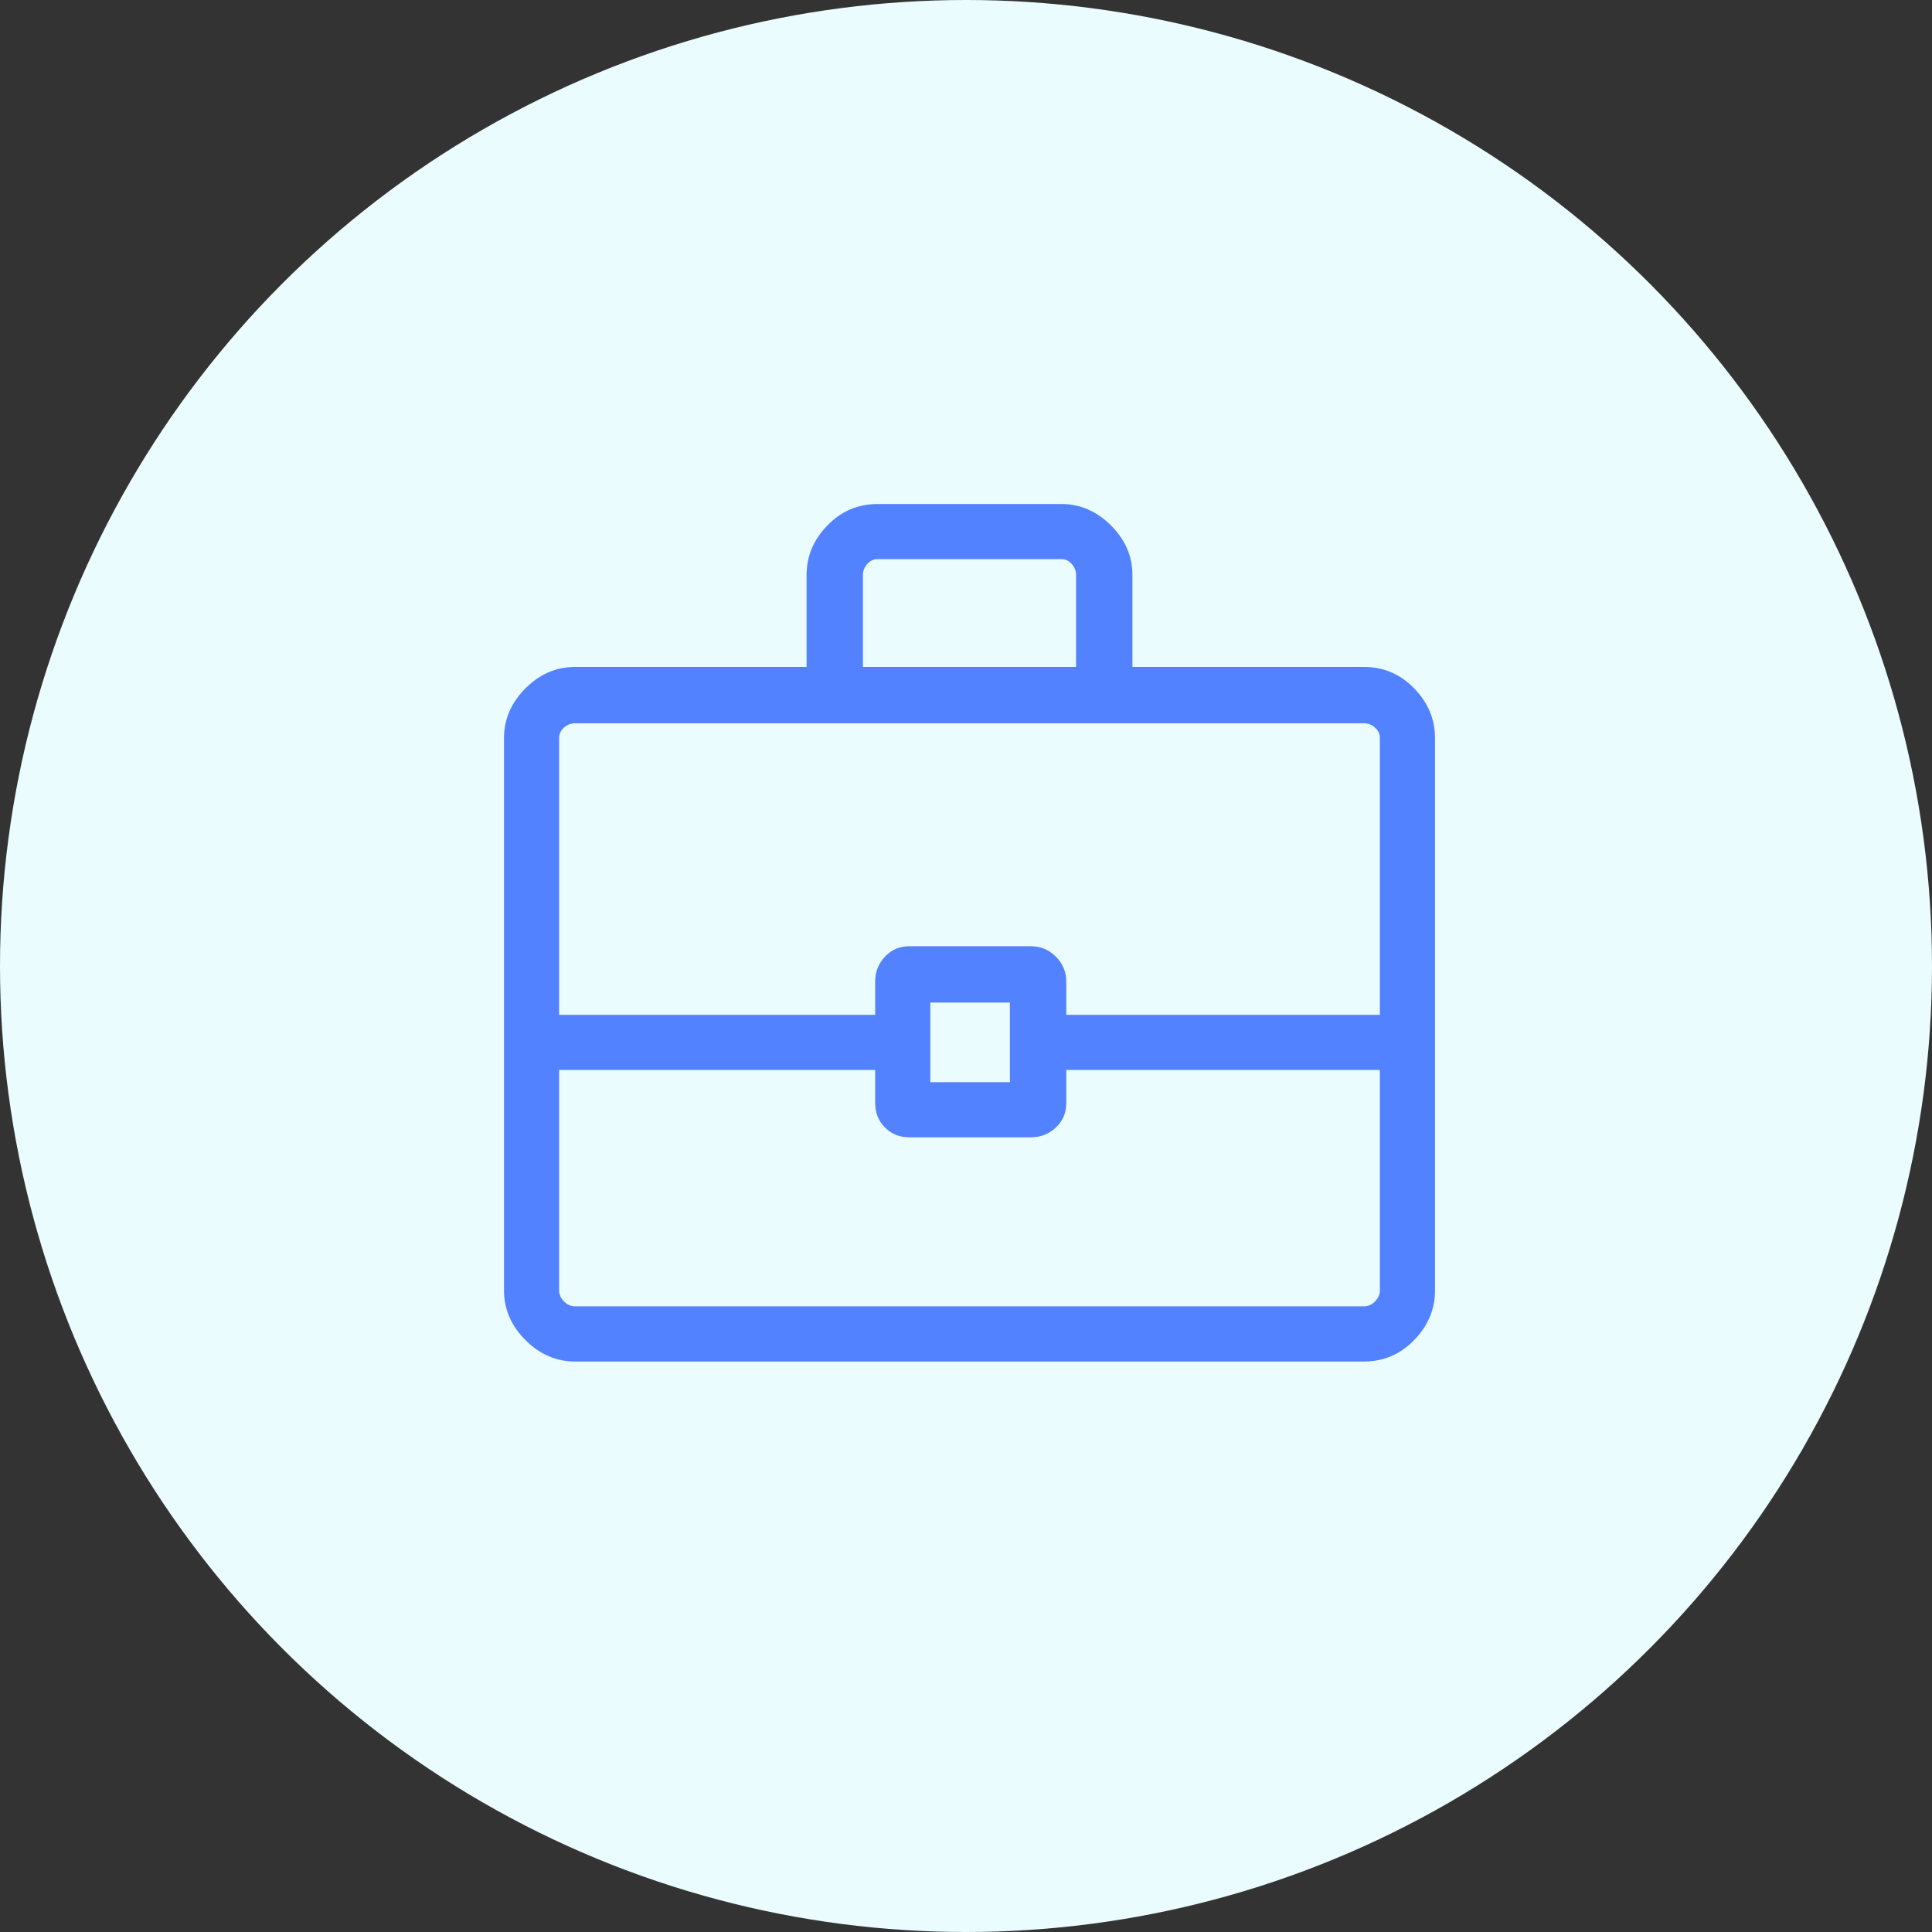 <?xml version="1.0" encoding="UTF-8"?> <svg xmlns="http://www.w3.org/2000/svg" width="70" height="70" viewBox="0 0 70 70" fill="none"><rect x="0" y="0" width="70" height="70" fill="#333333" stroke="none"/> <circle cx="35" cy="35" r="35" fill="#EAFCFD"></circle> <path d="M29.224 24.164V20.835C29.224 20.155 29.475 19.555 29.978 19.038C30.481 18.52 31.088 18.261 31.798 18.261H38.456C39.136 18.261 39.735 18.52 40.253 19.038C40.771 19.555 41.03 20.155 41.03 20.835V24.164H49.418C50.129 24.164 50.735 24.423 51.238 24.941C51.741 25.459 51.993 26.058 51.993 26.738V46.755C51.993 47.436 51.741 48.035 51.238 48.553C50.735 49.071 50.129 49.33 49.418 49.33H20.835C20.154 49.33 19.555 49.071 19.038 48.553C18.52 48.035 18.261 47.436 18.261 46.755V26.738C18.261 26.058 18.52 25.459 19.038 24.941C19.555 24.423 20.154 24.164 20.835 24.164H29.224ZM31.265 24.164H38.988V20.835C38.988 20.687 38.936 20.554 38.833 20.436C38.729 20.317 38.603 20.258 38.456 20.258H31.798C31.65 20.258 31.524 20.317 31.421 20.436C31.317 20.554 31.265 20.687 31.265 20.835V24.164ZM49.995 38.766H38.633V39.965C38.633 40.32 38.507 40.616 38.256 40.852C38.004 41.089 37.701 41.207 37.346 41.207H32.952C32.597 41.207 32.301 41.089 32.064 40.852C31.828 40.616 31.709 40.32 31.709 39.965V38.766H20.258V46.755C20.258 46.903 20.317 47.036 20.436 47.155C20.554 47.273 20.687 47.332 20.835 47.332H49.418C49.566 47.332 49.7 47.273 49.818 47.155C49.936 47.036 49.995 46.903 49.995 46.755V38.766ZM33.706 39.21H36.591V36.325H33.706V39.21ZM20.258 36.769H31.709V35.571C31.709 35.216 31.828 34.912 32.064 34.661C32.301 34.409 32.597 34.283 32.952 34.283H37.346C37.701 34.283 38.004 34.409 38.256 34.661C38.507 34.912 38.633 35.216 38.633 35.571V36.769H49.995V26.738C49.995 26.59 49.936 26.465 49.818 26.361C49.7 26.257 49.566 26.206 49.418 26.206H20.835C20.687 26.206 20.554 26.257 20.436 26.361C20.317 26.465 20.258 26.59 20.258 26.738V36.769Z" fill="#5282FF"></path> </svg> 